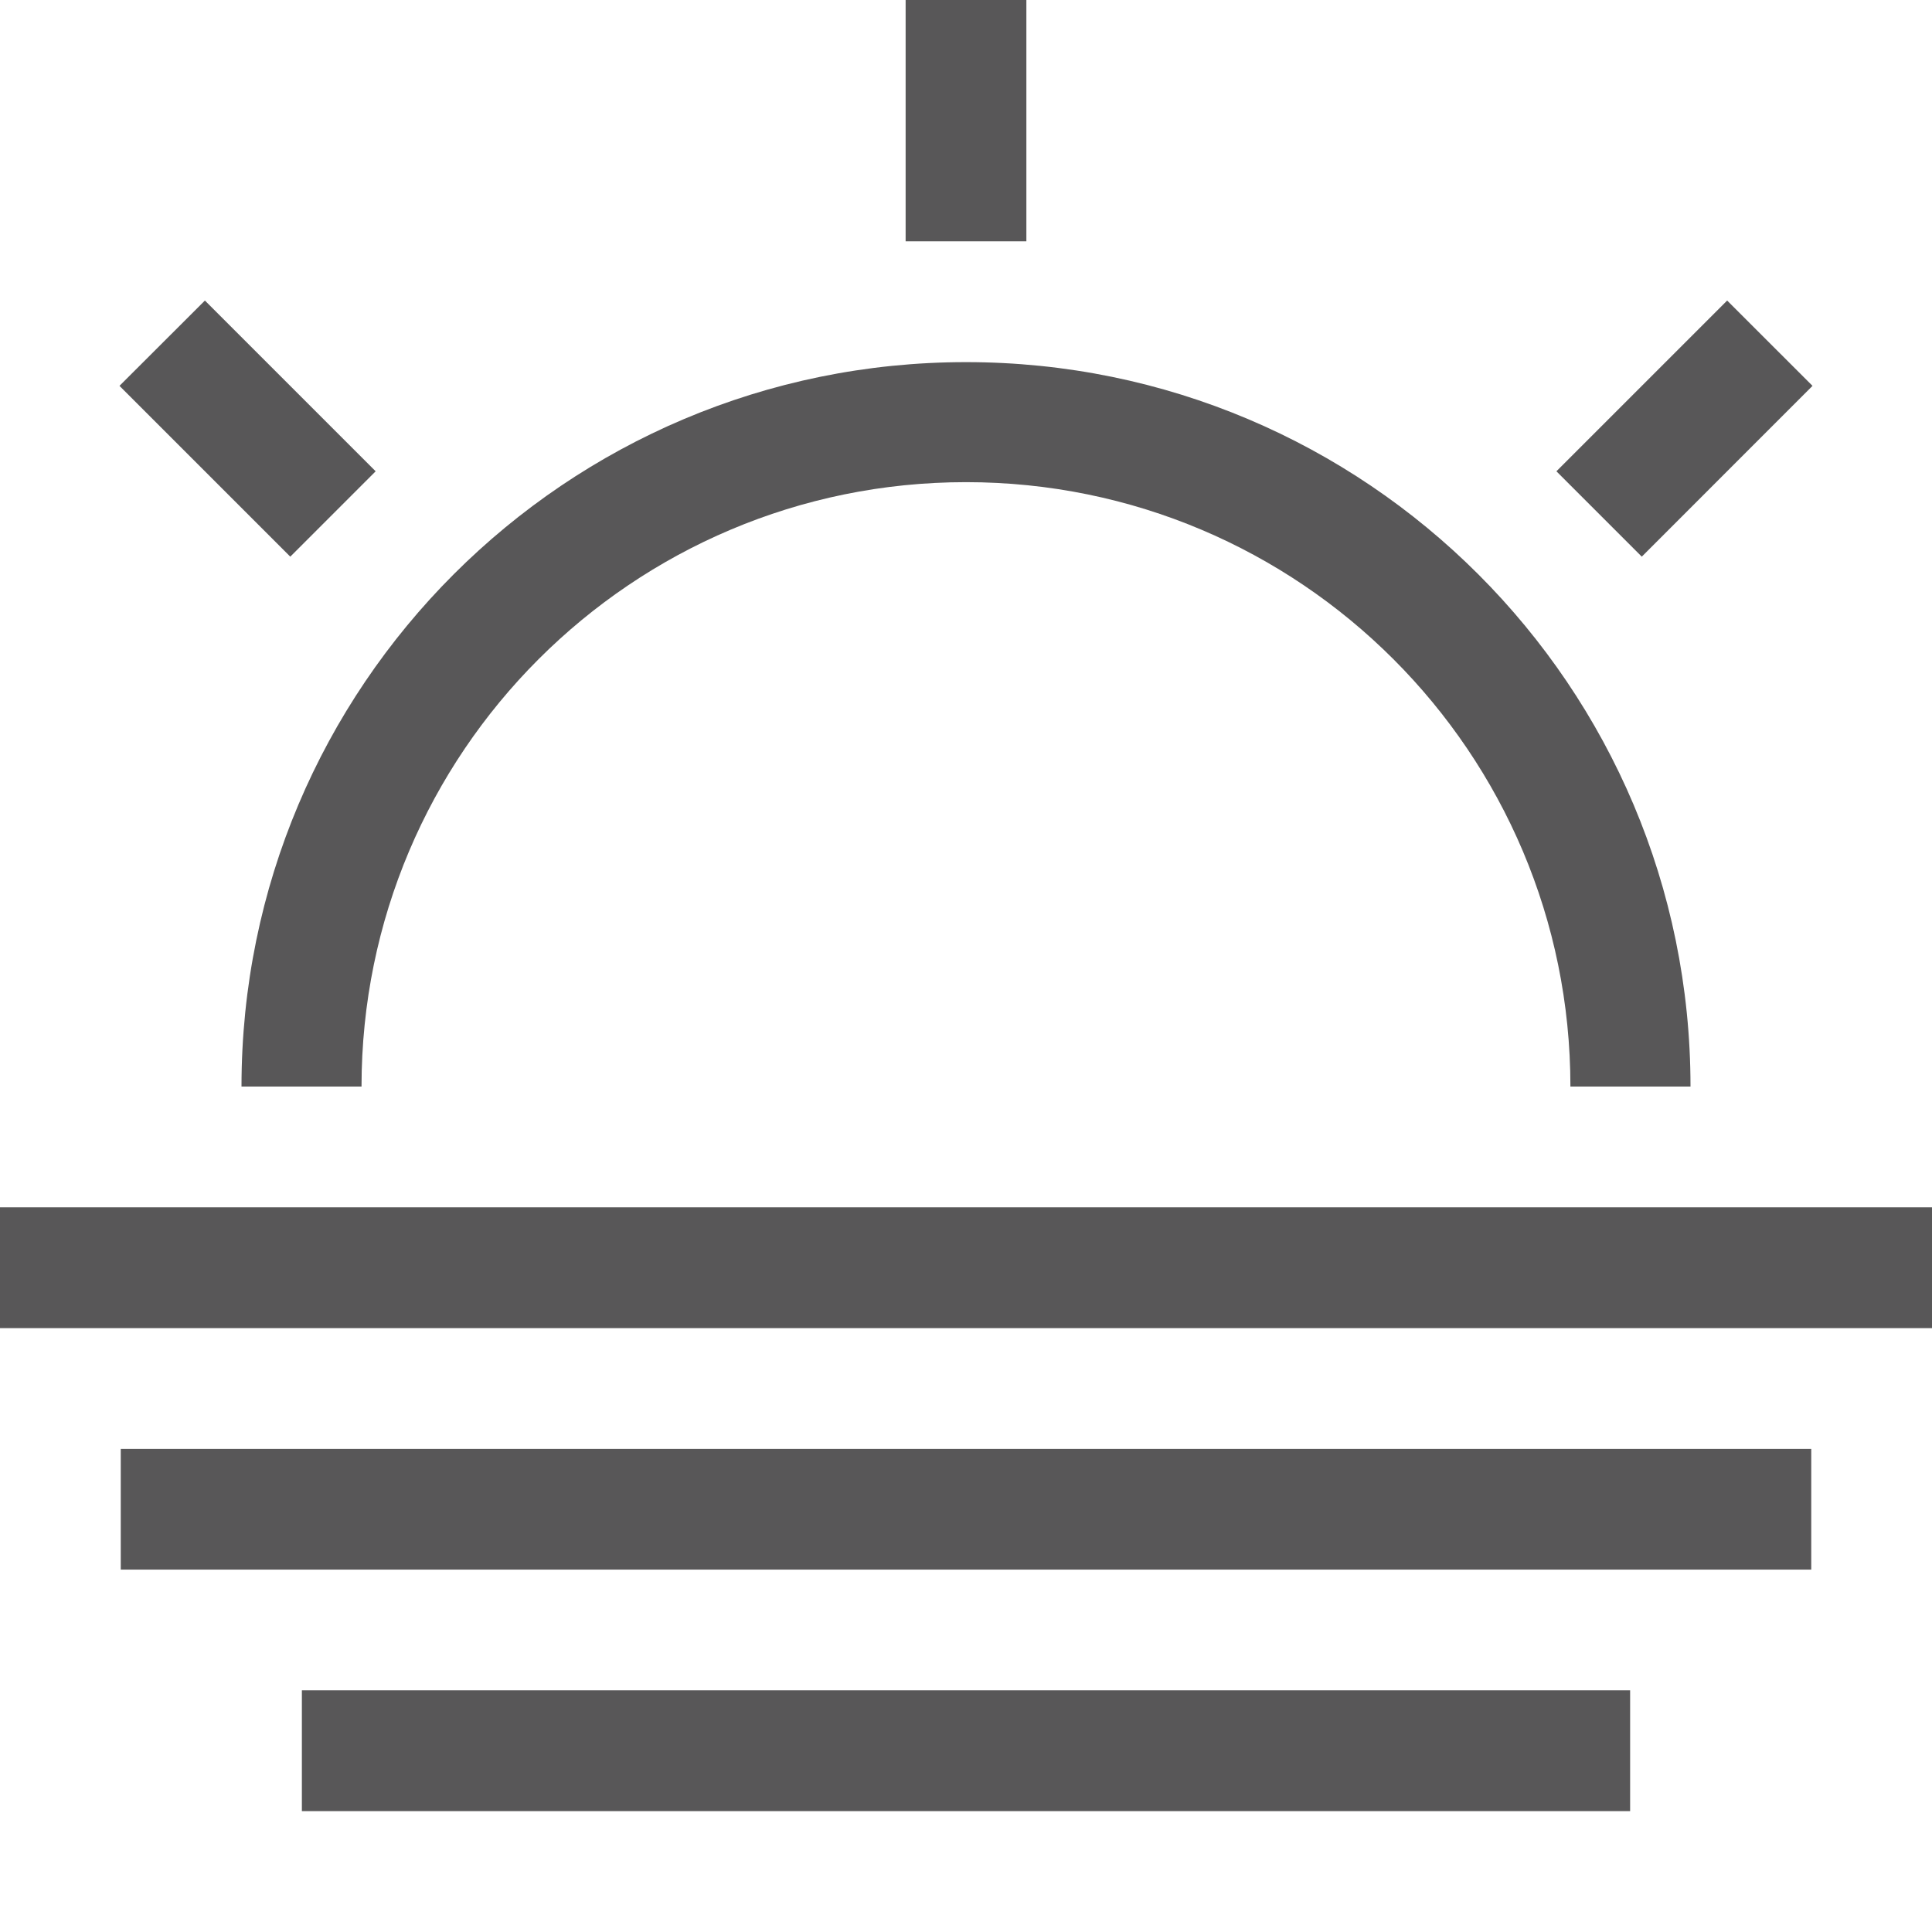 <?xml version="1.0" encoding="utf-8"?>
<!-- Generator: Adobe Illustrator 16.0.4, SVG Export Plug-In . SVG Version: 6.00 Build 0)  -->
<!DOCTYPE svg PUBLIC "-//W3C//DTD SVG 1.1//EN" "http://www.w3.org/Graphics/SVG/1.1/DTD/svg11.dtd">
<svg version="1.1" id="Layer_1" xmlns="http://www.w3.org/2000/svg" xmlns:xlink="http://www.w3.org/1999/xlink" x="0px" y="0px"
	 width="32px" height="32px" viewBox="0 0 32 32" enable-background="new 0 0 32 32" xml:space="preserve">
<g id="weather_-_sunrise_sun">
	<g>
		<path fill-rule="evenodd" clip-rule="evenodd" fill="#585758" d="M5.988,17.997c0-5.528,4.482-10.011,10.012-10.011
			s10.011,4.482,10.011,10.011H28c0-6.627-5.373-11.999-12-11.999c-6.628,0-12,5.372-12,11.999H5.988z M30.021,6.391l-1.414-1.413
			l-2.828,2.828l1.414,1.414L30.021,6.391z M6.222,7.806L3.394,4.978L1.979,6.391L4.808,9.22L6.222,7.806z M17-0.003h-2v4h2V-0.003z
			 M2,25.998h28v-2H2V25.998z M0,19.997v2.001h32v-2.001H0z M5,29.998h22v-2.001H5V29.998z"/>
	</g>
</g>
</svg>
